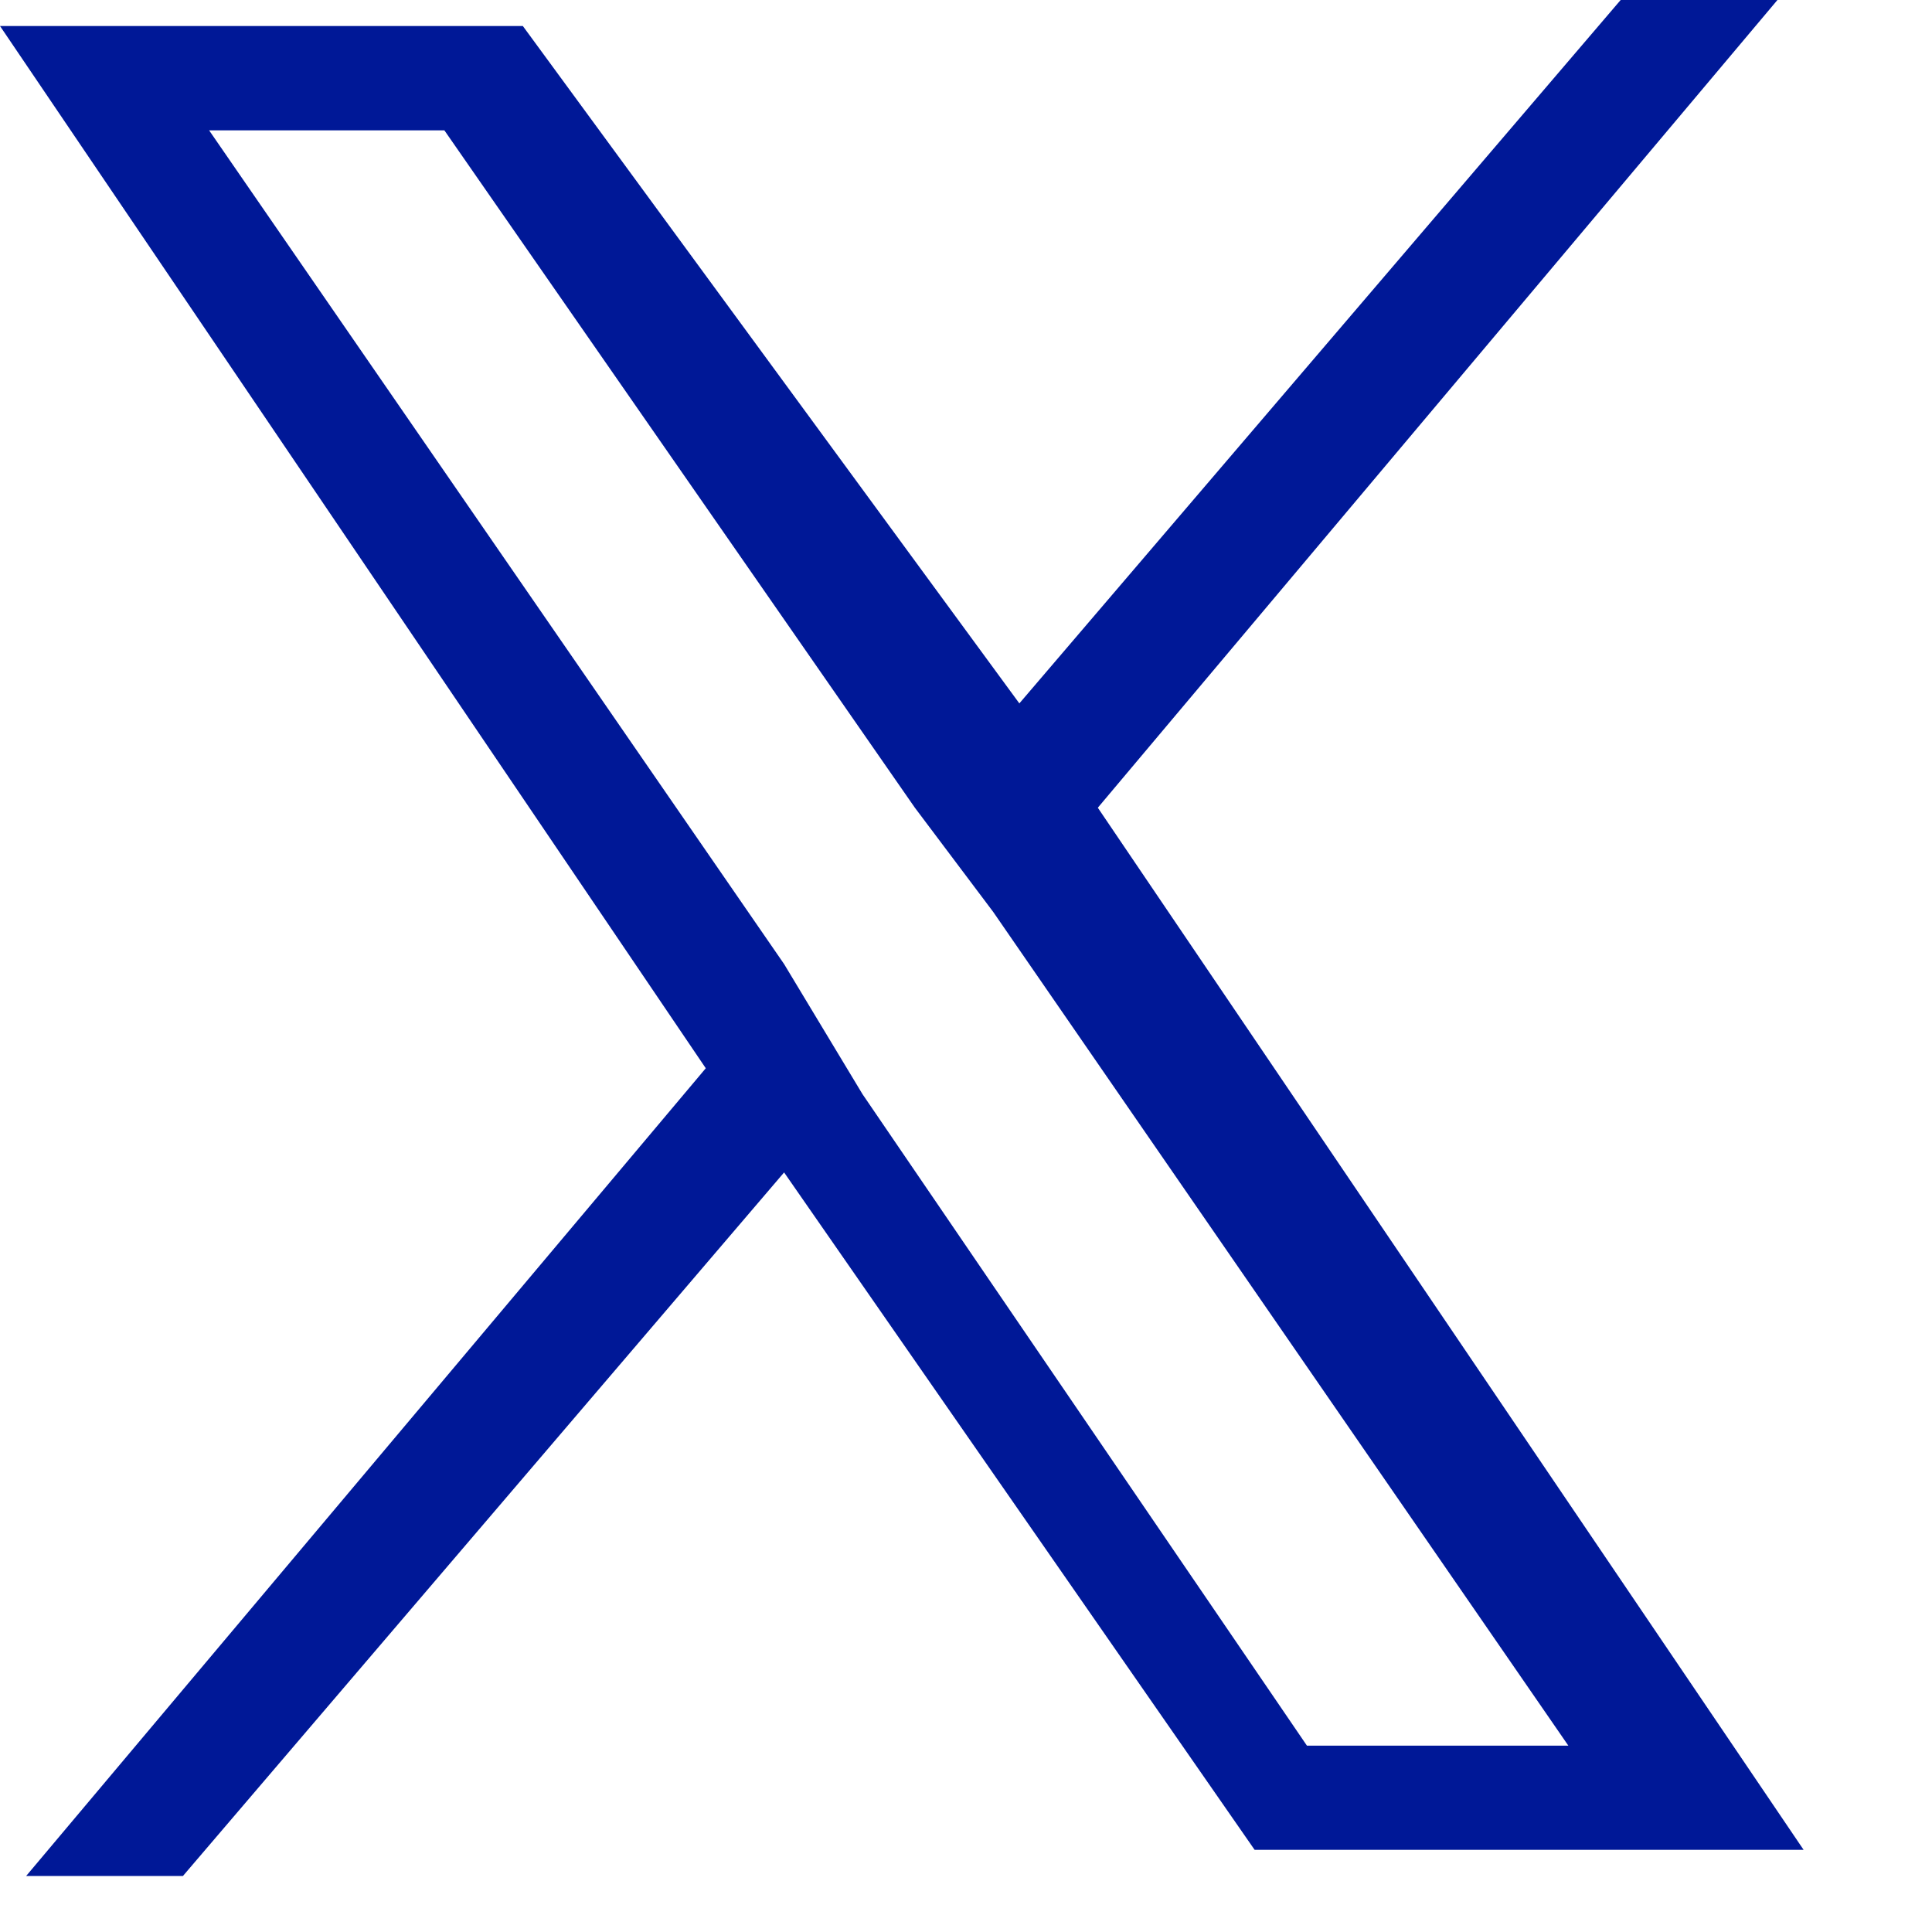 <svg width="13" height="13" viewBox="0 0 13 13" fill="none" xmlns="http://www.w3.org/2000/svg">
<path d="M6.683 6.136L10.553 11.746H8.794L5.804 7.363L5.276 6.487L1.407 0.877H2.99L6.156 5.435L6.683 6.136ZM12.136 12.447L7.387 5.435L11.96 0H10.905L6.859 4.733L3.518 0.175H0L4.749 7.188L0.176 12.623H1.231L5.276 7.889L8.442 12.447H12.136Z" fill="#001897"/>
</svg>
